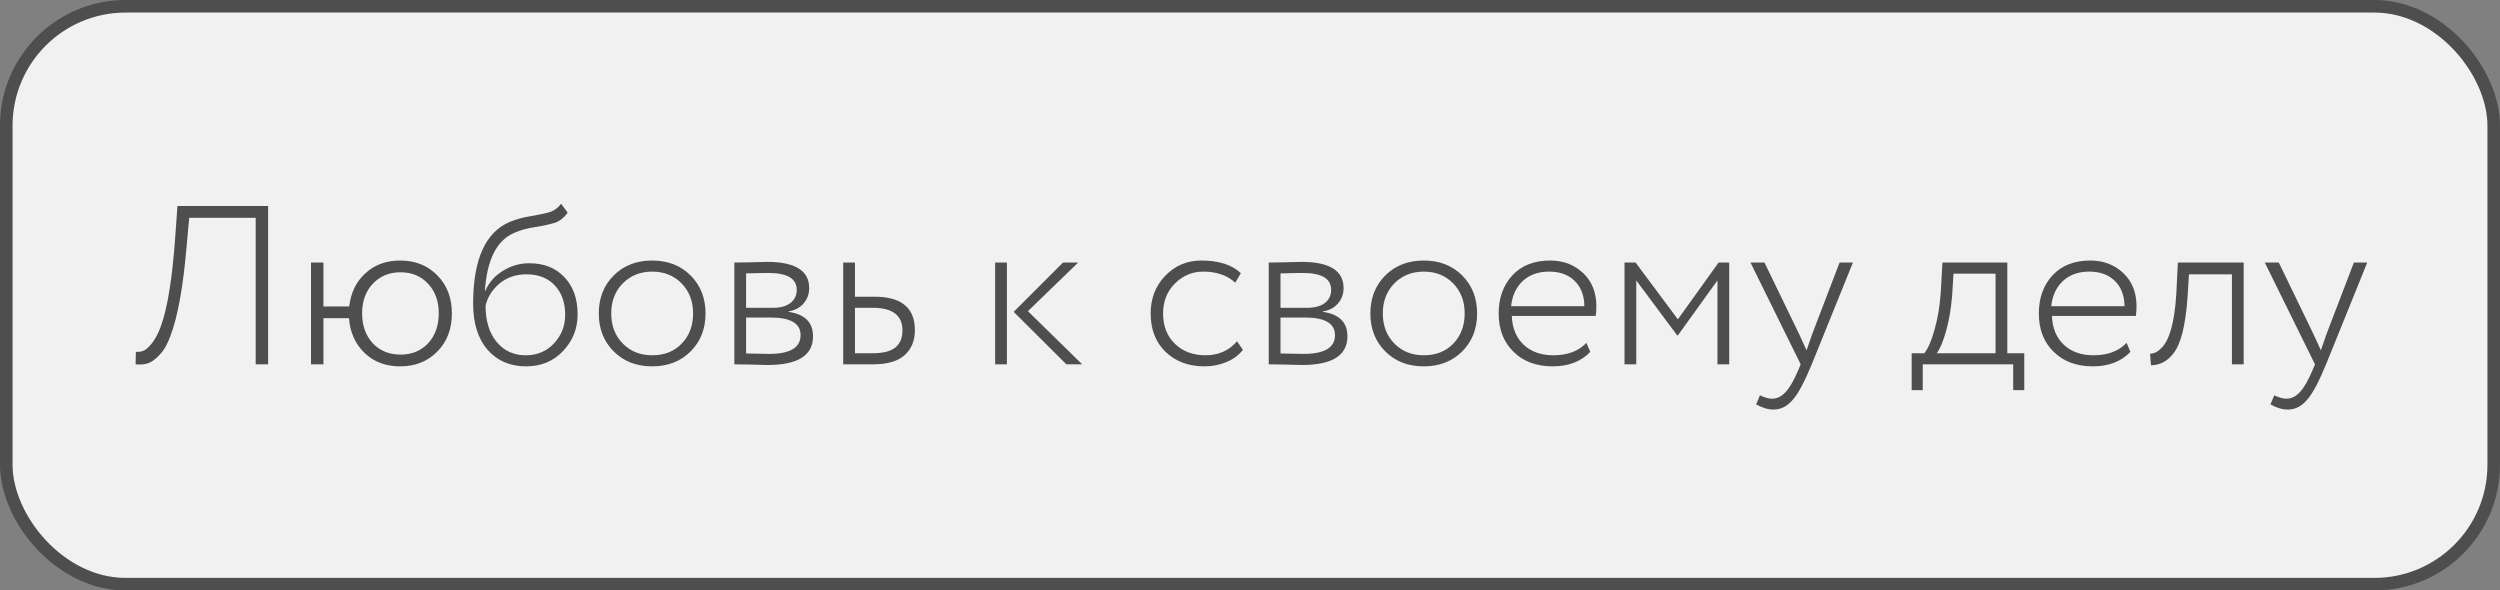 <?xml version="1.0" encoding="UTF-8"?> <svg xmlns="http://www.w3.org/2000/svg" width="199" height="47" viewBox="0 0 199 47" fill="none"><rect x="0" y="0" width="199" height="47" fill="#808080" stroke="none"/> <rect x="0.5" y="0.5" width="198" height="46" rx="9.5" fill="#F1F1F1"></rect> <path d="M21.343 29H20.353V17.336H15.061L14.845 19.712C14.569 22.892 14.143 25.232 13.567 26.732C13.339 27.38 13.051 27.884 12.703 28.244C12.391 28.58 12.091 28.802 11.803 28.91C11.515 29.006 11.179 29.036 10.795 29L10.813 28.01C11.065 28.022 11.281 27.986 11.461 27.902C11.641 27.818 11.851 27.626 12.091 27.326C12.367 26.978 12.613 26.504 12.829 25.904C13.345 24.44 13.717 22.112 13.945 18.92L14.125 16.4H21.343V29ZM25.746 29H24.756V20.9H25.746V24.392H27.798C27.93 23.288 28.356 22.412 29.076 21.764C29.808 21.08 30.732 20.738 31.848 20.738C33.06 20.738 34.05 21.134 34.818 21.926C35.586 22.706 35.97 23.714 35.97 24.95C35.97 26.186 35.586 27.194 34.818 27.974C34.05 28.766 33.06 29.162 31.848 29.162C30.708 29.162 29.766 28.808 29.022 28.1C28.278 27.38 27.864 26.456 27.78 25.328H25.746V29ZM29.67 22.592C29.106 23.192 28.824 23.978 28.824 24.95C28.824 25.91 29.106 26.702 29.67 27.326C30.246 27.926 30.984 28.226 31.884 28.226C32.784 28.226 33.516 27.926 34.08 27.326C34.644 26.702 34.926 25.91 34.926 24.95C34.926 23.978 34.644 23.192 34.08 22.592C33.516 21.98 32.784 21.674 31.884 21.674C30.984 21.674 30.246 21.98 29.67 22.592ZM44.664 16.22L45.186 16.922C44.91 17.318 44.574 17.588 44.178 17.732C43.686 17.876 43.164 17.99 42.612 18.074C41.988 18.158 41.424 18.314 40.92 18.542C39.54 19.13 38.766 20.666 38.598 23.15H38.634C38.91 22.49 39.372 21.962 40.02 21.566C40.668 21.158 41.37 20.954 42.126 20.954C43.302 20.954 44.238 21.326 44.934 22.07C45.63 22.802 45.978 23.786 45.978 25.022C45.978 26.162 45.588 27.14 44.808 27.956C44.04 28.76 43.062 29.162 41.874 29.162C40.602 29.162 39.576 28.718 38.796 27.83C38.04 26.942 37.662 25.724 37.662 24.176C37.662 20.624 38.652 18.446 40.632 17.642C41.136 17.438 41.694 17.288 42.306 17.192C43.026 17.072 43.542 16.958 43.854 16.85C44.166 16.73 44.436 16.52 44.664 16.22ZM38.652 24.338C38.652 25.55 38.946 26.51 39.534 27.218C40.122 27.926 40.89 28.28 41.838 28.28C42.75 28.28 43.5 27.968 44.088 27.344C44.688 26.708 44.988 25.946 44.988 25.058C44.988 24.086 44.712 23.306 44.16 22.718C43.608 22.13 42.858 21.836 41.91 21.836C41.058 21.836 40.332 22.088 39.732 22.592C39.156 23.096 38.796 23.678 38.652 24.338ZM51.912 29.162C50.664 29.162 49.644 28.766 48.852 27.974C48.06 27.182 47.664 26.174 47.664 24.95C47.664 23.726 48.06 22.718 48.852 21.926C49.644 21.134 50.664 20.738 51.912 20.738C53.16 20.738 54.18 21.134 54.972 21.926C55.764 22.718 56.16 23.726 56.16 24.95C56.16 26.174 55.764 27.182 54.972 27.974C54.18 28.766 53.16 29.162 51.912 29.162ZM51.912 28.28C52.884 28.28 53.664 27.974 54.252 27.362C54.864 26.738 55.17 25.934 55.17 24.95C55.17 23.978 54.864 23.18 54.252 22.556C53.64 21.932 52.86 21.62 51.912 21.62C50.976 21.62 50.196 21.932 49.572 22.556C48.96 23.18 48.654 23.978 48.654 24.95C48.654 25.922 48.96 26.72 49.572 27.344C50.184 27.968 50.964 28.28 51.912 28.28ZM58.453 29V20.9C58.849 20.9 59.233 20.894 59.605 20.882C60.373 20.858 60.859 20.846 61.063 20.846C63.295 20.846 64.411 21.542 64.411 22.934C64.411 23.402 64.261 23.81 63.961 24.158C63.673 24.494 63.277 24.704 62.773 24.788V24.824C64.069 25.016 64.717 25.664 64.717 26.768C64.717 28.292 63.511 29.054 61.099 29.054C60.943 29.054 60.469 29.042 59.677 29.018C59.281 29.006 58.873 29 58.453 29ZM61.333 25.274H59.389V28.136C60.325 28.16 60.931 28.172 61.207 28.172C62.887 28.172 63.727 27.674 63.727 26.678C63.727 25.742 62.929 25.274 61.333 25.274ZM61.171 21.728C60.775 21.728 60.181 21.74 59.389 21.764V24.5H61.531C62.119 24.5 62.581 24.374 62.917 24.122C63.253 23.858 63.421 23.51 63.421 23.078C63.421 22.178 62.671 21.728 61.171 21.728ZM69.495 29H67.119V20.9H68.055V23.618H69.621C71.757 23.618 72.825 24.506 72.825 26.282C72.825 27.122 72.549 27.788 71.997 28.28C71.457 28.76 70.623 29 69.495 29ZM69.459 24.5H68.055V28.118H69.441C70.281 28.118 70.887 27.968 71.259 27.668C71.643 27.368 71.835 26.912 71.835 26.3C71.835 25.1 71.043 24.5 69.459 24.5ZM84.613 20.9H85.819L81.823 24.77L86.143 29H84.883L80.689 24.824L84.613 20.9ZM80.149 29H79.213V20.9H80.149V29ZM98.468 27.164L98.936 27.848C98.612 28.268 98.174 28.592 97.622 28.82C97.082 29.048 96.5 29.162 95.876 29.162C94.616 29.162 93.584 28.778 92.78 28.01C91.988 27.242 91.592 26.222 91.592 24.95C91.592 23.762 91.976 22.766 92.744 21.962C93.524 21.146 94.484 20.738 95.624 20.738C97.016 20.738 98.066 21.074 98.774 21.746L98.324 22.502C97.688 21.914 96.836 21.62 95.768 21.62C94.904 21.62 94.154 21.938 93.518 22.574C92.894 23.198 92.582 23.99 92.582 24.95C92.582 25.958 92.9 26.768 93.536 27.38C94.172 27.98 94.976 28.28 95.948 28.28C96.992 28.28 97.832 27.908 98.468 27.164ZM100.992 29V20.9C101.388 20.9 101.772 20.894 102.144 20.882C102.912 20.858 103.398 20.846 103.602 20.846C105.834 20.846 106.95 21.542 106.95 22.934C106.95 23.402 106.8 23.81 106.5 24.158C106.212 24.494 105.816 24.704 105.312 24.788V24.824C106.608 25.016 107.256 25.664 107.256 26.768C107.256 28.292 106.05 29.054 103.638 29.054C103.482 29.054 103.008 29.042 102.216 29.018C101.82 29.006 101.412 29 100.992 29ZM103.872 25.274H101.928V28.136C102.864 28.16 103.47 28.172 103.746 28.172C105.426 28.172 106.266 27.674 106.266 26.678C106.266 25.742 105.468 25.274 103.872 25.274ZM103.71 21.728C103.314 21.728 102.72 21.74 101.928 21.764V24.5H104.07C104.658 24.5 105.12 24.374 105.456 24.122C105.792 23.858 105.96 23.51 105.96 23.078C105.96 22.178 105.21 21.728 103.71 21.728ZM113.33 29.162C112.082 29.162 111.062 28.766 110.27 27.974C109.478 27.182 109.082 26.174 109.082 24.95C109.082 23.726 109.478 22.718 110.27 21.926C111.062 21.134 112.082 20.738 113.33 20.738C114.578 20.738 115.598 21.134 116.39 21.926C117.182 22.718 117.578 23.726 117.578 24.95C117.578 26.174 117.182 27.182 116.39 27.974C115.598 28.766 114.578 29.162 113.33 29.162ZM113.33 28.28C114.302 28.28 115.082 27.974 115.67 27.362C116.282 26.738 116.588 25.934 116.588 24.95C116.588 23.978 116.282 23.18 115.67 22.556C115.058 21.932 114.278 21.62 113.33 21.62C112.394 21.62 111.614 21.932 110.99 22.556C110.378 23.18 110.072 23.978 110.072 24.95C110.072 25.922 110.378 26.72 110.99 27.344C111.602 27.968 112.382 28.28 113.33 28.28ZM126.279 27.29L126.585 28.01C125.853 28.778 124.857 29.162 123.597 29.162C122.301 29.162 121.263 28.778 120.483 28.01C119.691 27.242 119.295 26.222 119.295 24.95C119.295 23.726 119.655 22.718 120.375 21.926C121.107 21.134 122.115 20.738 123.399 20.738C124.443 20.738 125.319 21.074 126.027 21.746C126.723 22.406 127.071 23.288 127.071 24.392C127.071 24.68 127.053 24.932 127.017 25.148H120.339C120.375 26.12 120.693 26.888 121.293 27.452C121.893 28.004 122.679 28.28 123.651 28.28C124.779 28.28 125.655 27.95 126.279 27.29ZM123.309 21.62C122.445 21.62 121.743 21.872 121.203 22.376C120.675 22.88 120.369 23.546 120.285 24.374H126.117C126.105 23.522 125.847 22.85 125.343 22.358C124.839 21.866 124.161 21.62 123.309 21.62ZM130.247 29H129.311V20.9H130.193L133.559 25.418L136.799 20.9H137.645V29H136.709V22.322L133.559 26.696H133.505L130.247 22.322V29ZM146.43 20.9H147.492L144.216 29C143.628 30.428 143.118 31.376 142.686 31.844C142.254 32.348 141.75 32.6 141.174 32.6C140.73 32.6 140.268 32.462 139.788 32.186L140.094 31.466C140.466 31.646 140.784 31.736 141.048 31.736C141.456 31.736 141.822 31.556 142.146 31.196C142.47 30.848 142.806 30.26 143.154 29.432L143.334 29L139.338 20.9H140.454L143.226 26.624L143.802 27.884C143.814 27.836 143.964 27.404 144.252 26.588L146.43 20.9ZM153.05 31.052H152.168V28.118H153.176C153.488 27.722 153.764 27.08 154.004 26.192C154.256 25.304 154.418 24.302 154.49 23.186L154.616 20.9H159.782V28.118H161.132V31.052H160.25V29H153.05V31.052ZM155.498 21.782L155.39 23.546C155.294 24.65 155.126 25.61 154.886 26.426C154.658 27.218 154.418 27.782 154.166 28.118H158.846V21.782H155.498ZM169.275 27.29L169.581 28.01C168.849 28.778 167.853 29.162 166.593 29.162C165.297 29.162 164.259 28.778 163.479 28.01C162.687 27.242 162.291 26.222 162.291 24.95C162.291 23.726 162.651 22.718 163.371 21.926C164.103 21.134 165.111 20.738 166.395 20.738C167.439 20.738 168.315 21.074 169.023 21.746C169.719 22.406 170.067 23.288 170.067 24.392C170.067 24.68 170.049 24.932 170.013 25.148H163.335C163.371 26.12 163.689 26.888 164.289 27.452C164.889 28.004 165.675 28.28 166.647 28.28C167.775 28.28 168.651 27.95 169.275 27.29ZM166.305 21.62C165.441 21.62 164.739 21.872 164.199 22.376C163.671 22.88 163.365 23.546 163.281 24.374H169.113C169.101 23.522 168.843 22.85 168.339 22.358C167.835 21.866 167.157 21.62 166.305 21.62ZM178.597 29H177.661V21.836H174.241L174.133 23.6C173.977 25.88 173.599 27.392 172.999 28.136C172.519 28.76 171.925 29.072 171.217 29.072L171.145 28.154C171.457 28.154 171.751 28.01 172.027 27.722C172.687 27.11 173.089 25.676 173.233 23.42L173.359 20.9H178.597V29ZM187.369 20.9H188.431L185.155 29C184.567 30.428 184.057 31.376 183.625 31.844C183.193 32.348 182.689 32.6 182.113 32.6C181.669 32.6 181.207 32.462 180.727 32.186L181.033 31.466C181.405 31.646 181.723 31.736 181.987 31.736C182.395 31.736 182.761 31.556 183.085 31.196C183.409 30.848 183.745 30.26 184.093 29.432L184.273 29L180.277 20.9H181.393L184.165 26.624L184.741 27.884C184.753 27.836 184.903 27.404 185.191 26.588L187.369 20.9Z" fill="#4E4E4E"></path> <rect x="0.5" y="0.5" width="198" height="46" rx="9.5" stroke="#4E4E4E"></rect> </svg> 